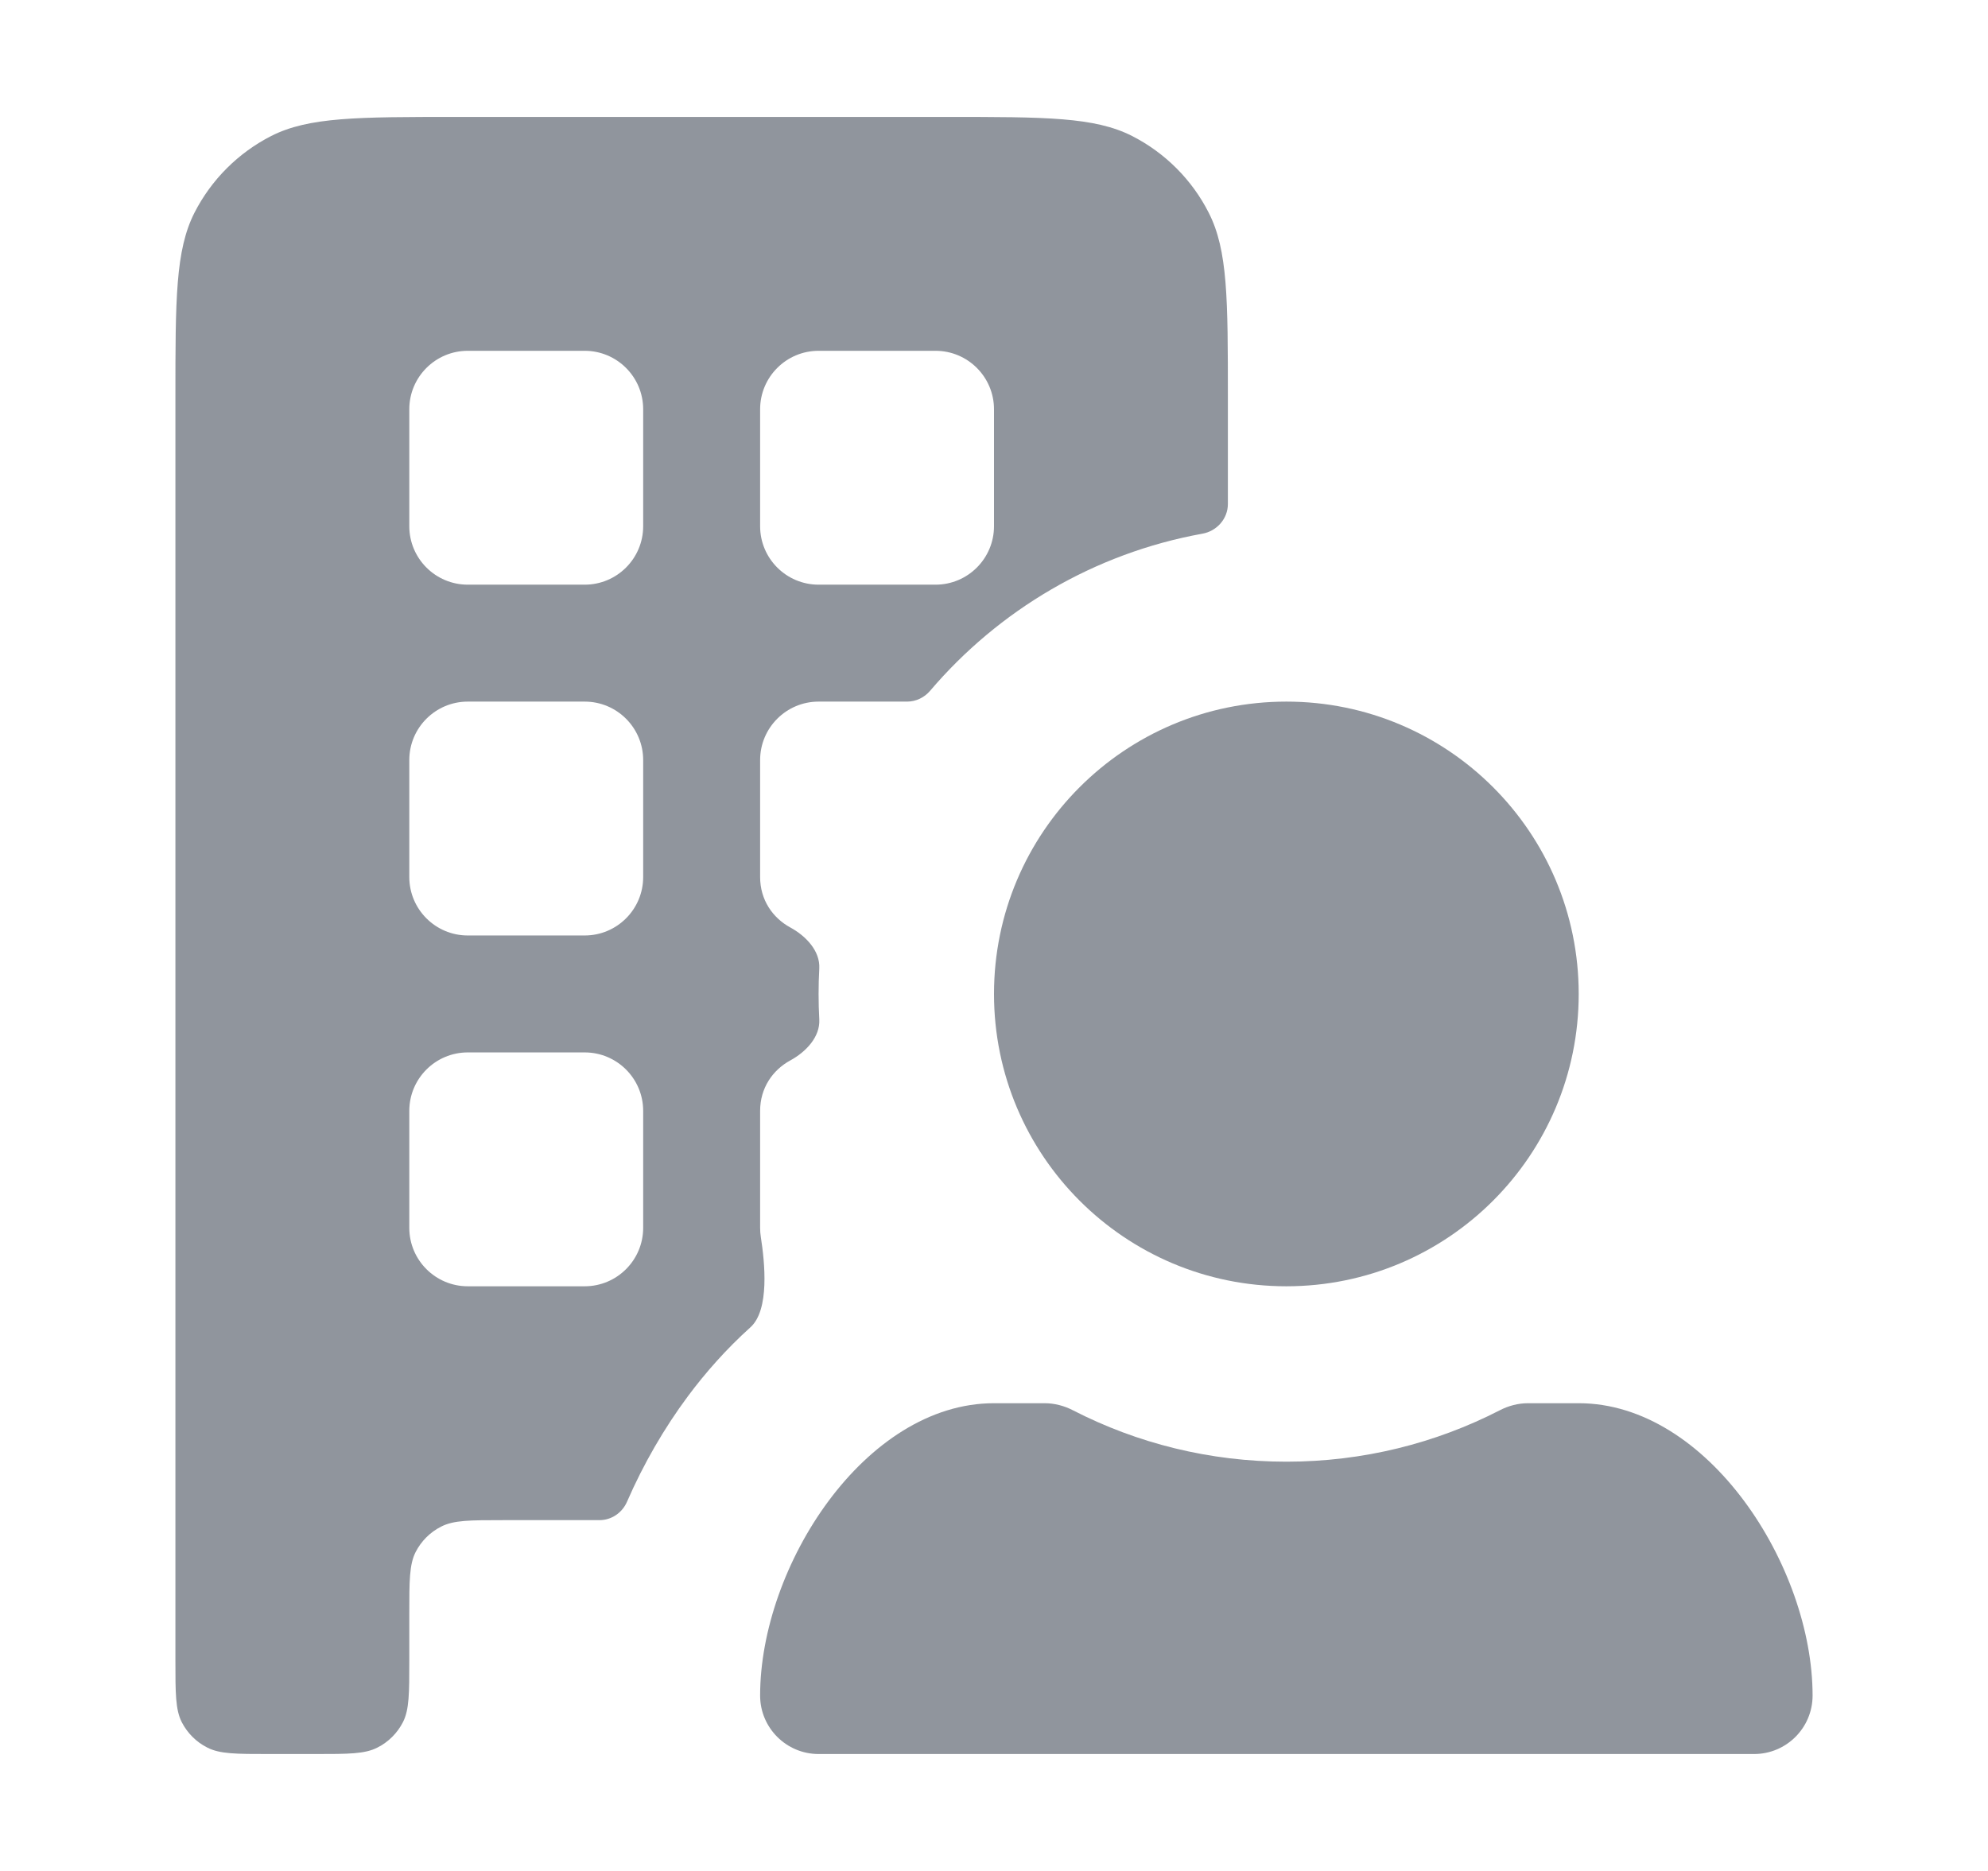 <svg xmlns="http://www.w3.org/2000/svg" fill="none" viewBox="0 0 17 16" height="16" width="17">
<path fill="#90959D" d="M1.5 3.4C1.5 2.56 1.5 2.14 1.663 1.819C1.807 1.537 2.037 1.307 2.319 1.163C2.64 1 3.06 1 3.9 1H8.1C8.94 1 9.36 1 9.681 1.163C9.963 1.307 10.193 1.537 10.336 1.819C10.5 2.14 10.5 2.56 10.5 3.4V4.31C10.5 4.436 10.406 4.542 10.282 4.564C9.355 4.732 8.54 5.219 7.954 5.907C7.905 5.965 7.833 6 7.757 6H7C6.724 6 6.5 6.224 6.5 6.5V7.5C6.5 7.694 6.606 7.849 6.759 7.932C6.891 8.004 7.014 8.132 7.006 8.282C6.998 8.427 6.998 8.573 7.006 8.718C7.014 8.868 6.891 8.996 6.759 9.068C6.606 9.151 6.5 9.306 6.5 9.5V10.5C6.5 10.527 6.502 10.553 6.506 10.578C6.54 10.797 6.582 11.201 6.418 11.35C6.209 11.538 6.03 11.742 5.882 11.941C5.68 12.213 5.503 12.518 5.362 12.842C5.321 12.937 5.229 13 5.126 13H4.3C4.02 13 3.88 13 3.773 13.055C3.679 13.102 3.602 13.179 3.554 13.273C3.5 13.38 3.5 13.52 3.5 13.8V14.2C3.5 14.48 3.5 14.62 3.446 14.727C3.398 14.821 3.321 14.898 3.227 14.945C3.12 15 2.98 15 2.7 15H2.3C2.02 15 1.88 15 1.773 14.945C1.679 14.898 1.602 14.821 1.554 14.727C1.5 14.62 1.5 14.48 1.5 14.2V3.4ZM4 3C3.724 3 3.5 3.224 3.5 3.5V4.5C3.5 4.776 3.724 5 4 5H5C5.276 5 5.5 4.776 5.5 4.5V3.5C5.5 3.224 5.276 3 5 3H4ZM4 6C3.724 6 3.5 6.224 3.5 6.5V7.5C3.5 7.776 3.724 8 4 8H5C5.276 8 5.5 7.776 5.5 7.5V6.5C5.5 6.224 5.276 6 5 6H4ZM3.5 9.5C3.5 9.224 3.724 9 4 9H5C5.276 9 5.5 9.224 5.5 9.5V10.5C5.5 10.776 5.276 11 5 11H4C3.724 11 3.5 10.776 3.5 10.5V9.5ZM7 3C6.724 3 6.5 3.224 6.5 3.5V4.5C6.5 4.776 6.724 5 7 5H8C8.276 5 8.5 4.776 8.5 4.5V3.5C8.5 3.224 8.276 3 8 3H7Z" clip-rule="evenodd" fill-rule="evenodd"></path>
<path fill="#90959D" d="M9.176 12.061C9.101 12.022 9.017 12 8.933 12H8.5C7.395 12 6.5 13.395 6.5 14.5C6.5 14.776 6.724 15 7 15H15C15.276 15 15.5 14.776 15.5 14.5C15.5 13.395 14.605 12 13.5 12H13.067C12.982 12 12.899 12.022 12.824 12.061C12.277 12.342 11.657 12.5 11 12.5C10.343 12.5 9.723 12.342 9.176 12.061Z"></path>
<path fill="#90959D" d="M11 11C12.381 11 13.5 9.881 13.5 8.5C13.5 7.119 12.381 6 11 6C9.619 6 8.5 7.119 8.5 8.5C8.5 9.881 9.619 11 11 11Z"></path>
</svg>
